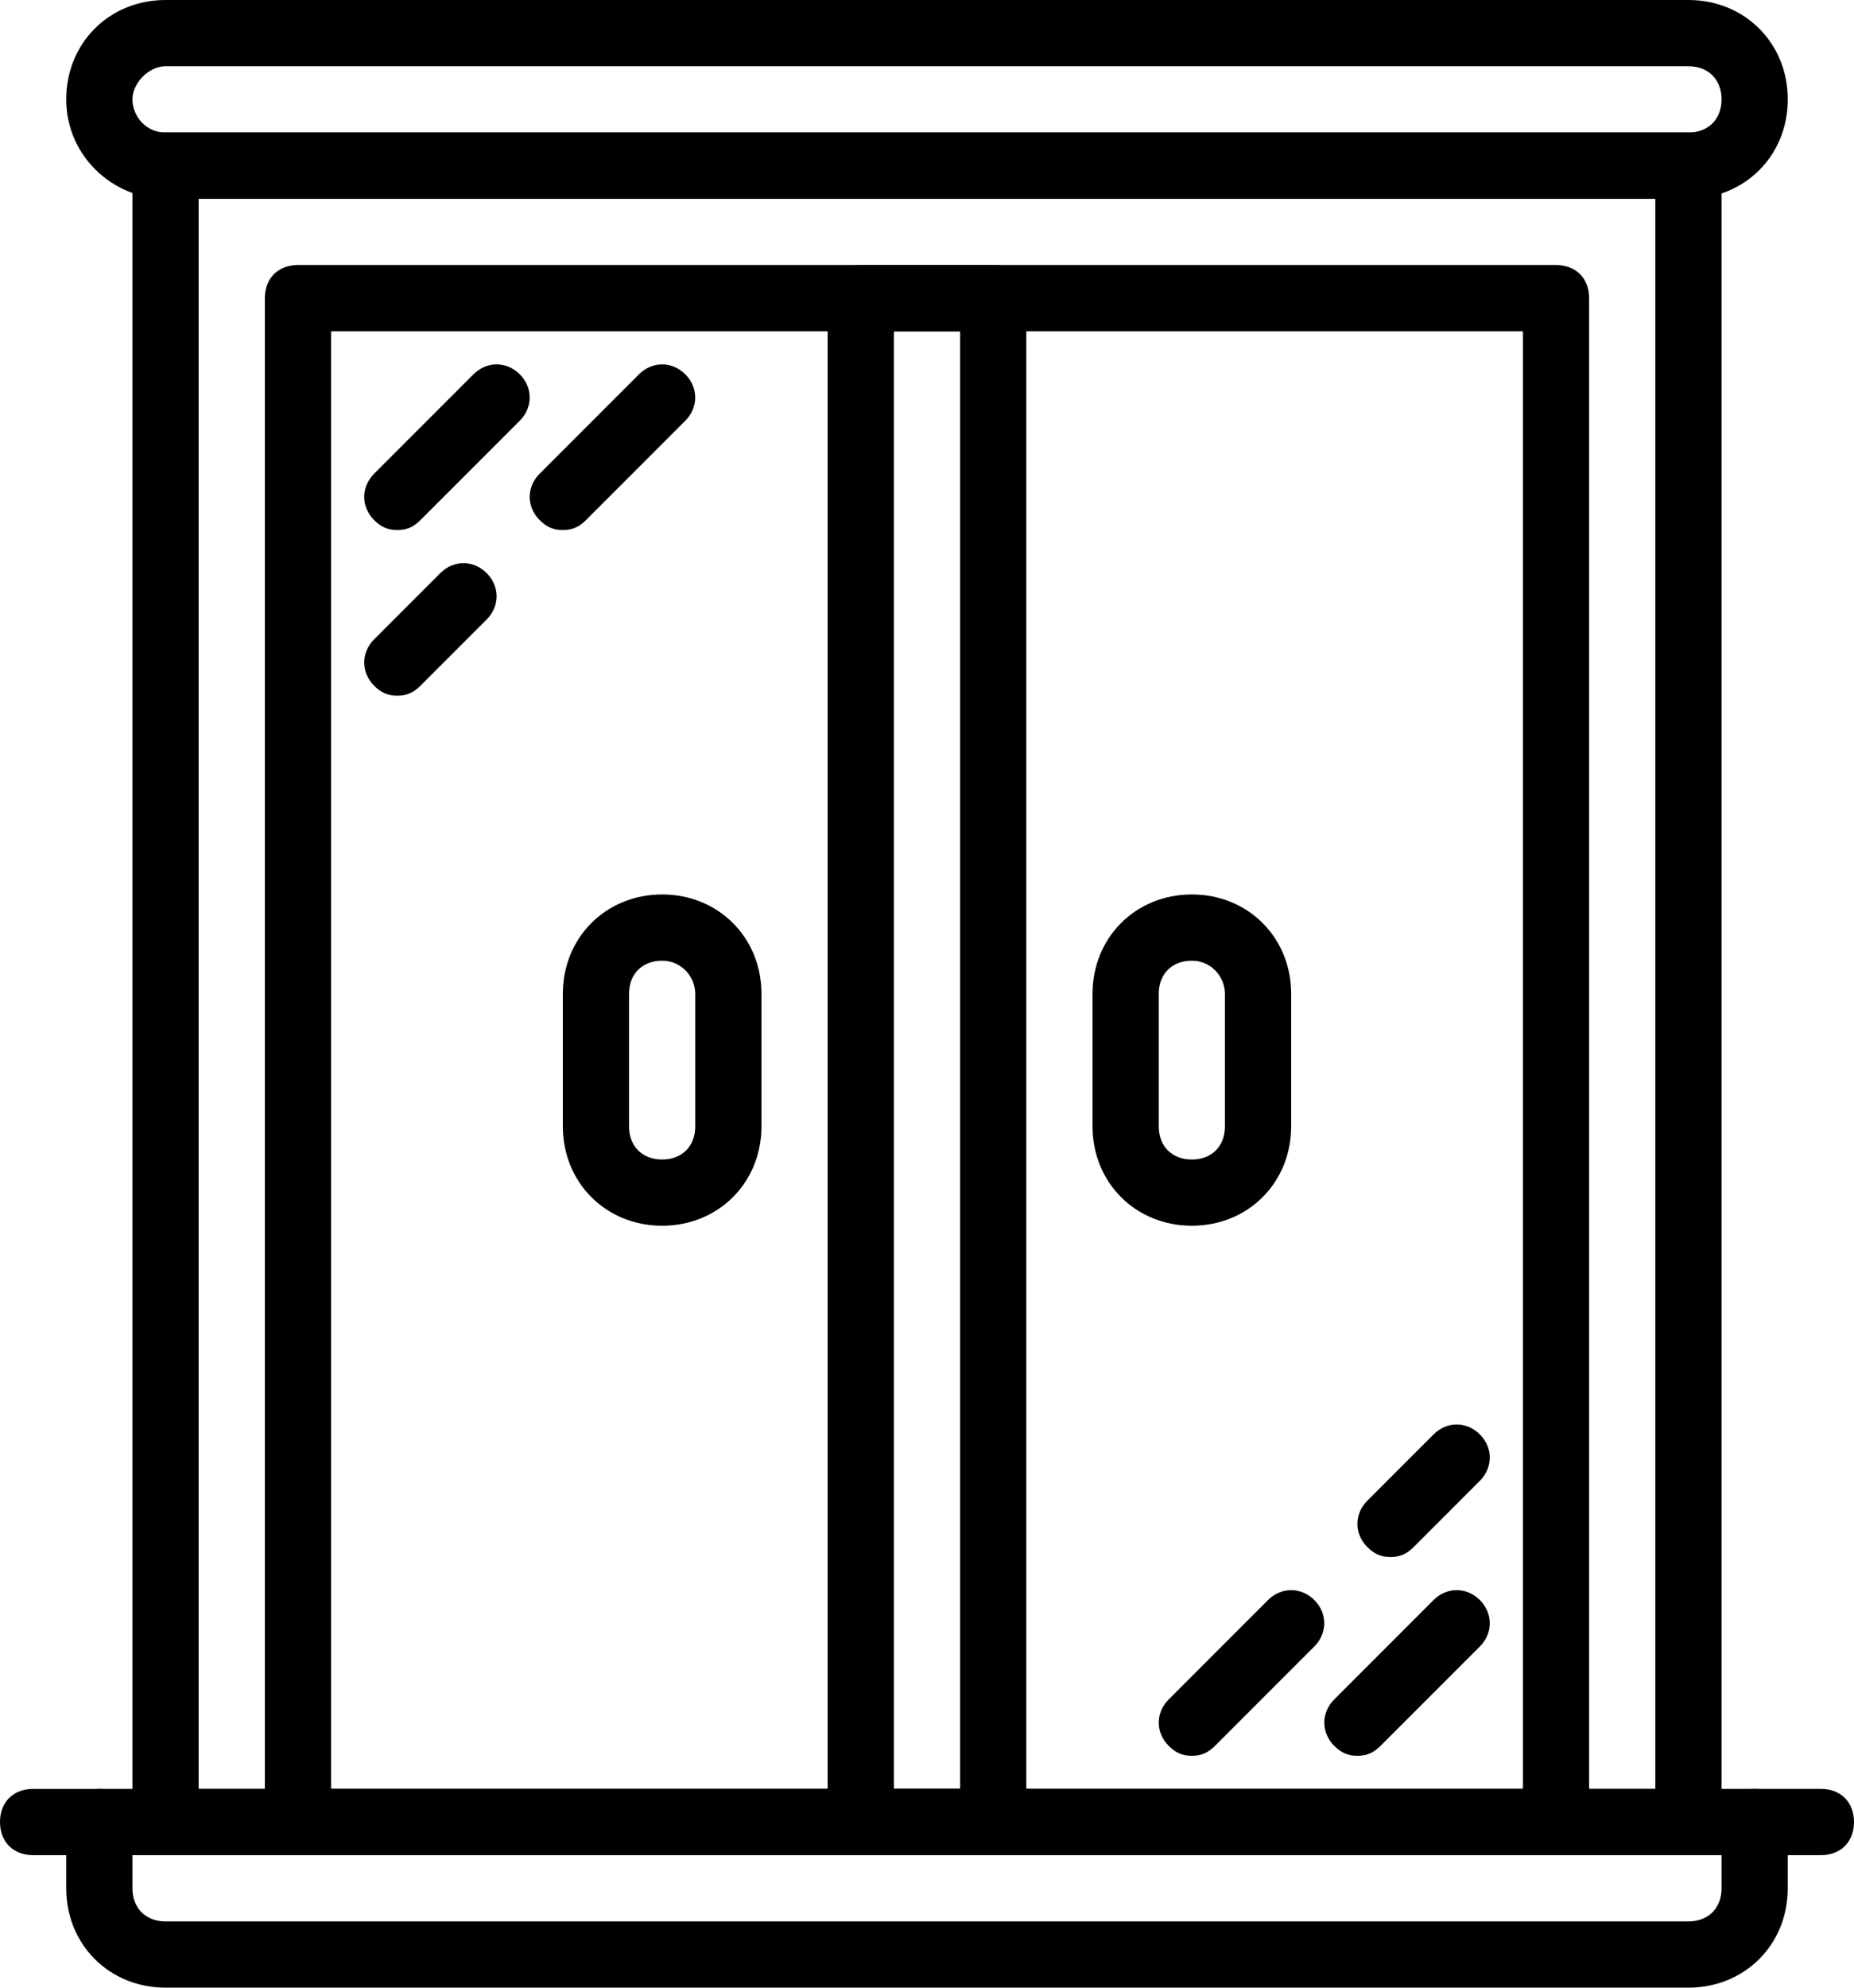 <?xml version="1.0" encoding="utf-8"?>
<!-- Generator: Adobe Illustrator 16.0.0, SVG Export Plug-In . SVG Version: 6.00 Build 0)  -->
<!DOCTYPE svg PUBLIC "-//W3C//DTD SVG 1.1//EN" "http://www.w3.org/Graphics/SVG/1.1/DTD/svg11.dtd">
<svg version="1.1" id="Layer_1" xmlns="http://www.w3.org/2000/svg" xmlns:xlink="http://www.w3.org/1999/xlink" x="0px" y="0px"
	 width="86.008px" height="92.15px" viewBox="0 0 86.008 92.15" enable-background="new 0 0 86.008 92.15" xml:space="preserve">
<g>
	<defs>
		<rect id="SVGID_1_" width="86.008" height="92.15"/>
	</defs>
	<clipPath id="SVGID_2_">
		<use xlink:href="#SVGID_1_"  overflow="visible"/>
	</clipPath>
	<path clip-path="url(#SVGID_2_)" d="M4.607,86.007H1.535C0.614,86.007,0,85.393,0,84.472c0-0.922,0.614-1.536,1.535-1.536h3.072
		c0.922,0,1.536,0.614,1.536,1.536C6.144,85.393,5.529,86.007,4.607,86.007"/>
	<path clip-path="url(#SVGID_2_)" d="M78.328,86.007H7.679c-0.921,0-1.535-0.614-1.535-1.536V7.679c0-0.921,0.614-1.536,1.535-1.536
		h70.649c0.922,0,1.536,0.615,1.536,1.536v76.792C79.864,85.393,79.25,86.007,78.328,86.007 M9.215,82.936h67.577V9.215H9.215
		V82.936z"/>
	<path clip-path="url(#SVGID_2_)" d="M72.185,86.007H13.823c-0.923,0-1.536-0.614-1.536-1.536V13.822
		c0-0.921,0.613-1.535,1.536-1.535h58.361c0.923,0,1.536,0.614,1.536,1.535v70.649C73.721,85.393,73.107,86.007,72.185,86.007
		 M15.359,82.936H70.65V15.359H15.359V82.936z"/>
	<path clip-path="url(#SVGID_2_)" d="M78.328,92.15H7.68c-2.611,0-4.608-1.996-4.608-4.607v-3.072c0-0.922,0.615-1.536,1.536-1.536
		H81.4c0.921,0,1.535,0.614,1.535,1.536v3.072C82.936,90.154,80.939,92.15,78.328,92.15 M6.144,86.007v1.536
		c0,0.921,0.614,1.536,1.536,1.536h70.648c0.921,0,1.536-0.615,1.536-1.536v-1.536H6.144z"/>
	<path clip-path="url(#SVGID_2_)" d="M78.328,9.214H7.68c-2.457,0-4.608-1.996-4.608-4.607C3.071,1.997,5.068,0,7.68,0h70.648
		c2.611,0,4.608,1.997,4.608,4.608C82.937,7.219,80.939,9.214,78.328,9.214 M7.68,3.071c-0.769,0-1.536,0.768-1.536,1.536
		S6.757,6.144,7.68,6.144h70.648c0.922,0,1.536-0.615,1.536-1.536c0-0.922-0.614-1.536-1.536-1.536H7.68z"/>
	<path clip-path="url(#SVGID_2_)" d="M84.472,86.007h-3.072c-0.921,0-1.536-0.615-1.536-1.536c0-0.922,0.615-1.536,1.536-1.536
		h3.072c0.922,0,1.536,0.614,1.536,1.536C86.008,85.393,85.394,86.007,84.472,86.007"/>
	<path clip-path="url(#SVGID_2_)" d="M46.076,86.007h-6.145c-0.921,0-1.536-0.614-1.536-1.536V13.822
		c0-0.921,0.615-1.535,1.536-1.535h6.145c0.921,0,1.535,0.614,1.535,1.535v70.649C47.611,85.393,46.997,86.007,46.076,86.007
		 M41.468,82.936h3.072V15.359h-3.072V82.936z"/>
	<path clip-path="url(#SVGID_2_)" d="M18.43,24.573c-0.461,0-0.768-0.154-1.074-0.461c-0.614-0.614-0.614-1.536,0-2.15l4.607-4.608
		c0.614-0.614,1.535-0.614,2.15,0c0.614,0.615,0.614,1.536,0,2.151l-4.608,4.607C19.198,24.419,18.892,24.573,18.43,24.573"/>
	<path clip-path="url(#SVGID_2_)" d="M18.43,32.252c-0.461,0-0.768-0.154-1.074-0.461c-0.614-0.614-0.614-1.536,0-2.15l3.071-3.072
		c0.614-0.614,1.536-0.614,2.15,0c0.614,0.615,0.614,1.536,0,2.15l-3.072,3.072C19.198,32.099,18.892,32.252,18.43,32.252"/>
	<path clip-path="url(#SVGID_2_)" d="M26.109,24.573c-0.461,0-0.768-0.154-1.075-0.461c-0.614-0.614-0.614-1.536,0-2.15l4.607-4.608
		c0.615-0.614,1.536-0.614,2.151,0c0.613,0.615,0.613,1.536,0,2.151l-4.608,4.607C26.878,24.419,26.57,24.573,26.109,24.573"/>
	<path clip-path="url(#SVGID_2_)" d="M62.97,81.4c-0.461,0-0.768-0.154-1.075-0.461c-0.614-0.614-0.614-1.536,0-2.15l4.607-4.608
		c0.615-0.614,1.536-0.614,2.15,0c0.614,0.615,0.614,1.536,0,2.151l-4.607,4.607C63.738,81.246,63.431,81.4,62.97,81.4"/>
	<path clip-path="url(#SVGID_2_)" d="M64.506,72.185c-0.461,0-0.769-0.154-1.075-0.461c-0.614-0.614-0.614-1.536,0-2.15l3.072-3.072
		c0.614-0.614,1.535-0.614,2.149,0c0.614,0.615,0.614,1.536,0,2.15l-3.071,3.072C65.273,72.031,64.967,72.185,64.506,72.185"/>
	<path clip-path="url(#SVGID_2_)" d="M55.291,81.4c-0.461,0-0.769-0.154-1.075-0.461c-0.615-0.614-0.615-1.536,0-2.15l4.606-4.608
		c0.615-0.614,1.536-0.614,2.151,0c0.614,0.615,0.614,1.536,0,2.151l-4.608,4.607C56.059,81.246,55.752,81.4,55.291,81.4"/>
	<path clip-path="url(#SVGID_2_)" d="M30.717,56.827c-2.61,0-4.607-1.997-4.607-4.608v-6.144c0-2.611,1.997-4.607,4.607-4.607
		c2.611,0,4.608,1.997,4.608,4.607v6.144C35.325,54.83,33.328,56.827,30.717,56.827 M30.717,44.54c-0.922,0-1.536,0.614-1.536,1.536
		v6.144c0,0.922,0.614,1.536,1.536,1.536s1.536-0.614,1.536-1.536v-6.144C32.253,45.308,31.639,44.54,30.717,44.54"/>
	<path clip-path="url(#SVGID_2_)" d="M55.291,56.827c-2.611,0-4.608-1.997-4.608-4.608v-6.144c0-2.611,1.997-4.607,4.608-4.607
		c2.61,0,4.607,1.997,4.607,4.607v6.144C59.898,54.83,57.901,56.827,55.291,56.827 M55.291,44.54c-0.923,0-1.536,0.614-1.536,1.536
		v6.144c0,0.922,0.613,1.536,1.536,1.536c0.922,0,1.535-0.614,1.535-1.536v-6.144C56.826,45.308,56.213,44.54,55.291,44.54"/>
</g>
</svg>
